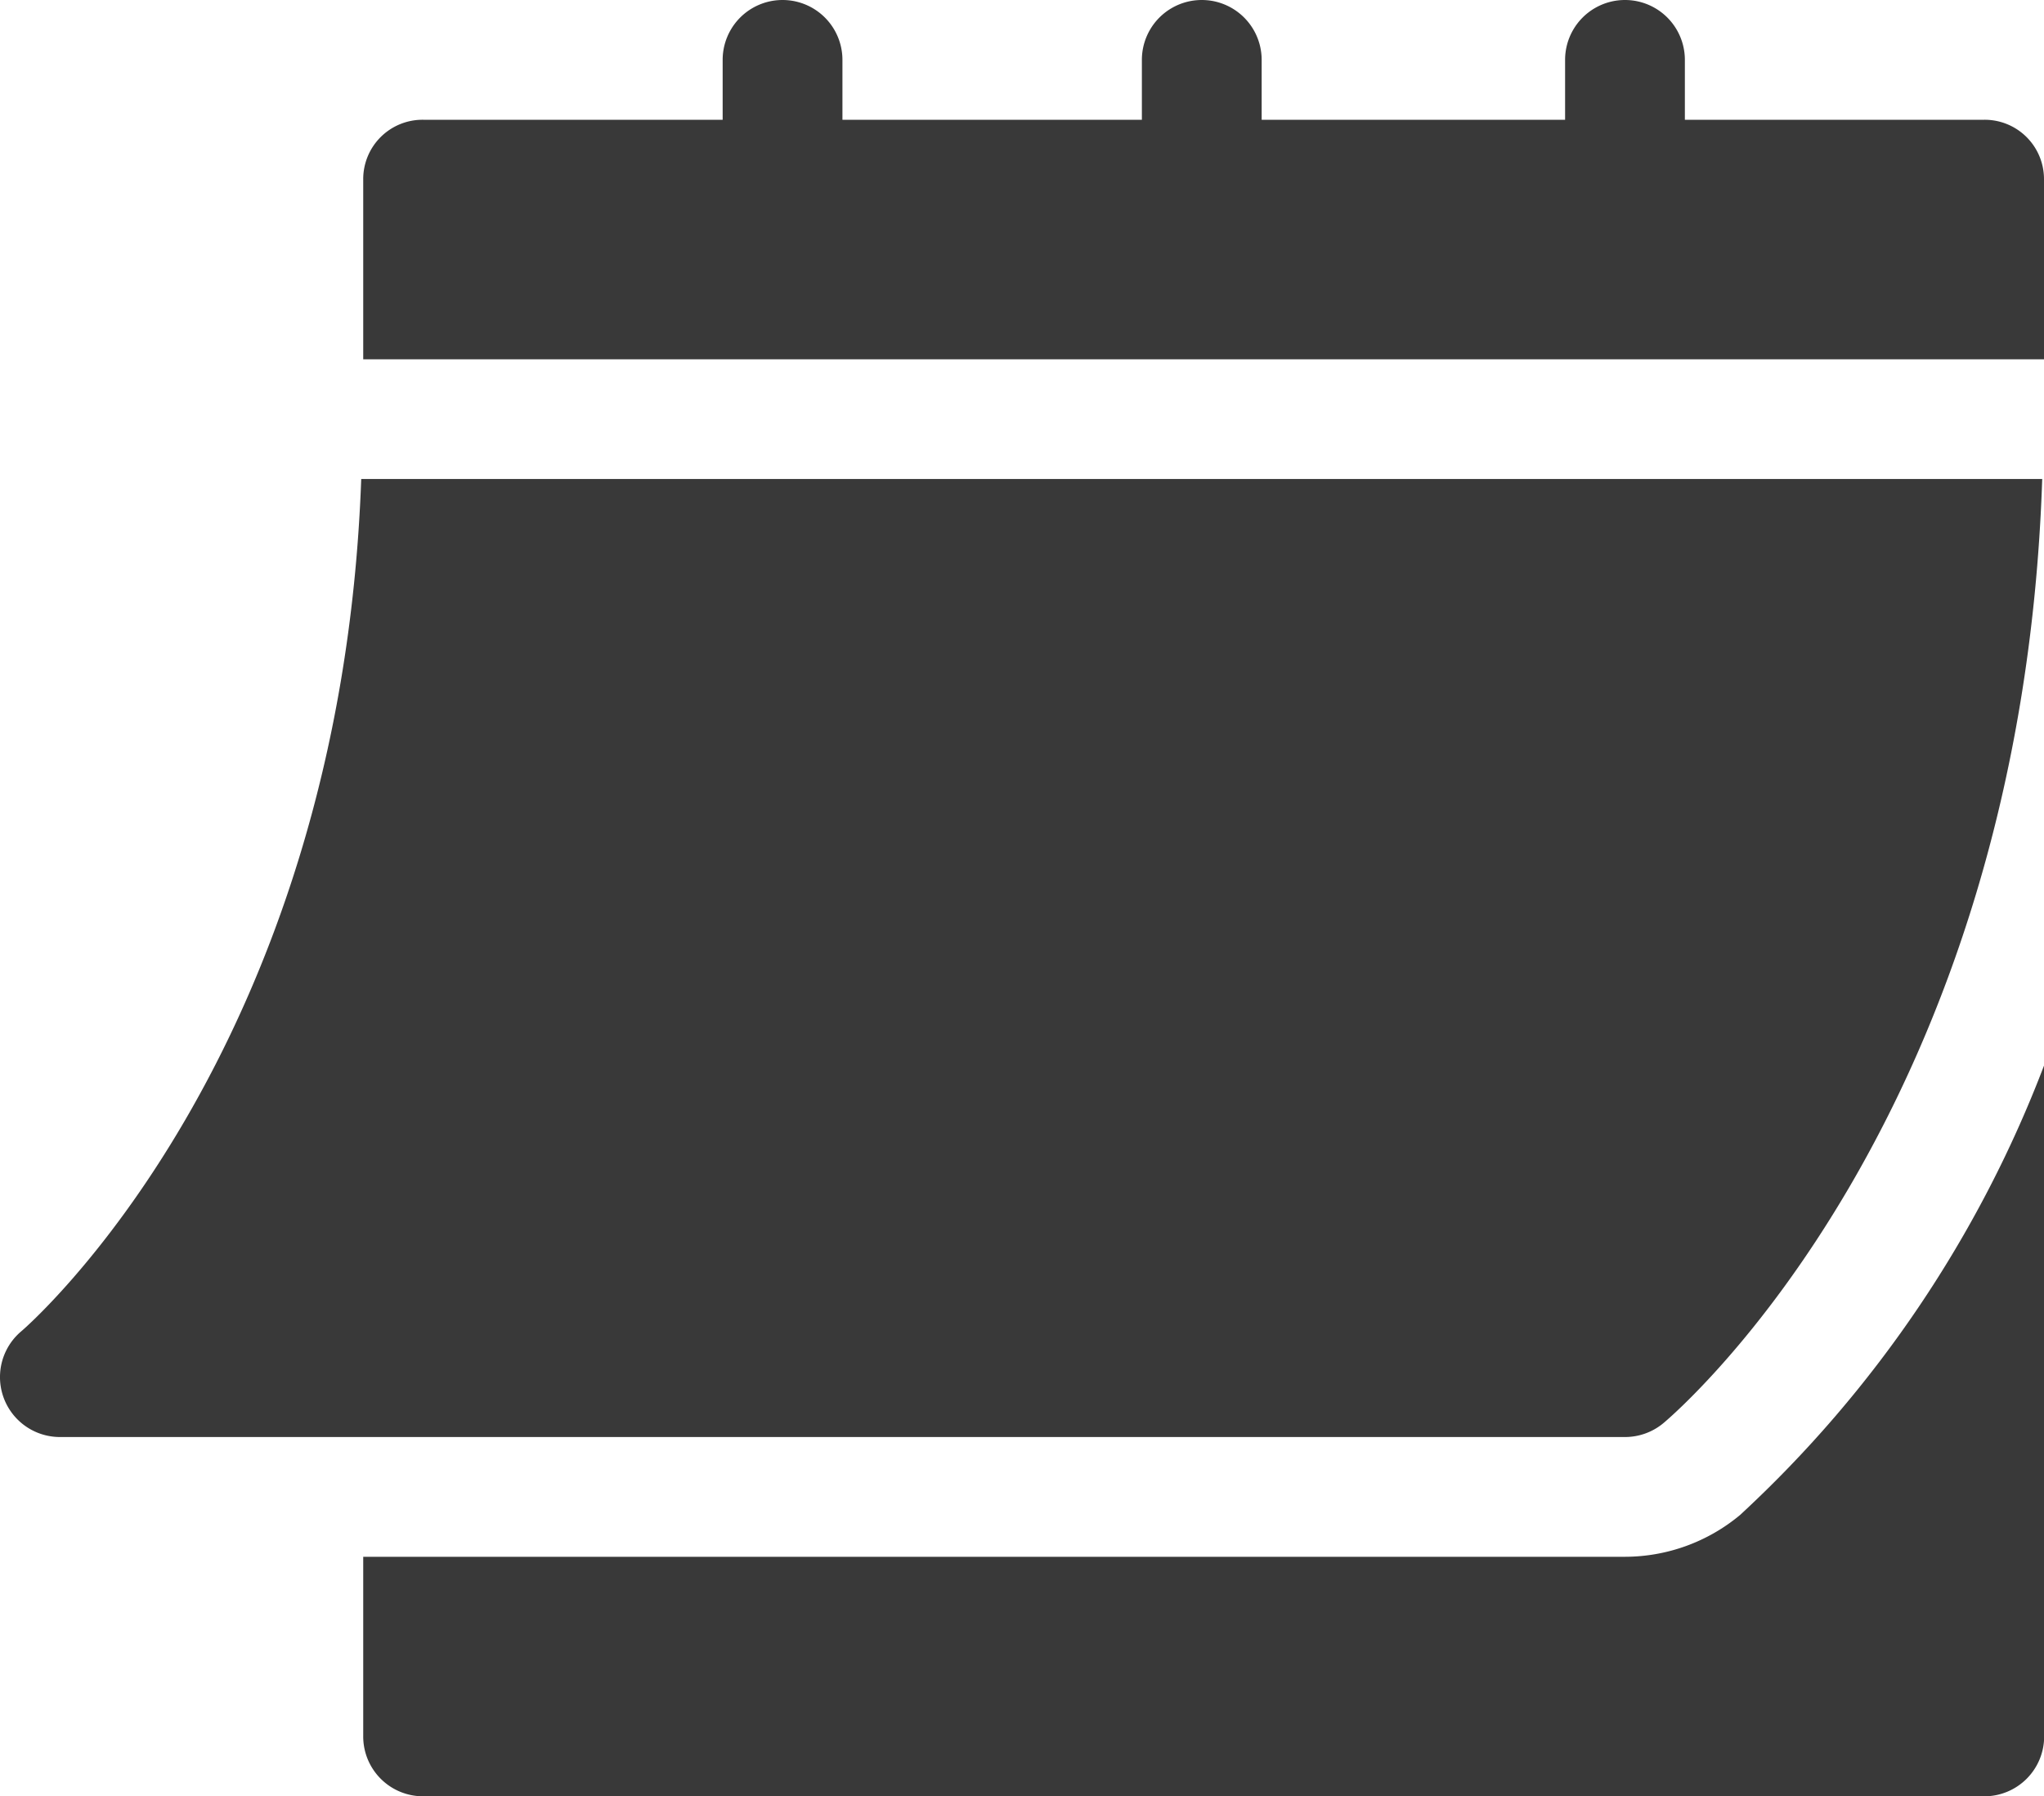 <svg xmlns="http://www.w3.org/2000/svg" width="40" height="35.158" viewBox="0 0 40 35.158">  <g id="dataviz-1-founded" transform="translate(0 -30.988)">    <path id="Path_36397" data-name="Path 36397" d="M1.17,169.739H31.8a1.174,1.174,0,0,0,.751-.271c.294-.246,7-6.019,7.414-18.48H7.069C6.661,162.3.481,167.616.417,167.669a1.173,1.173,0,0,0,.753,2.07Z" transform="translate(0 -110.625)" fill="#393939" />    <path id="Path_36398" data-name="Path 36398" d="M122.7,33.332h-5.86V32.16a1.172,1.172,0,1,0-2.344,0v1.172h-5.938V32.16a1.172,1.172,0,0,0-2.344,0v1.172h-5.86V32.16a1.172,1.172,0,0,0-2.344,0v1.172h-5.86A1.161,1.161,0,0,0,90.976,34.5V38.02h32.892V34.5A1.161,1.161,0,0,0,122.7,33.332Z" transform="translate(-83.868 0)" fill="#393939" />    <path id="Path_36399" data-name="Path 36399" d="M117.921,306.646a3.527,3.527,0,0,1-2.256.818H90.977v3.516a1.171,1.171,0,0,0,1.172,1.172H122.7a1.171,1.171,0,0,0,1.172-1.172V297.843A23.226,23.226,0,0,1,117.921,306.646Z" transform="translate(-83.869 -246.006)" fill="#393939" />  </g></svg>